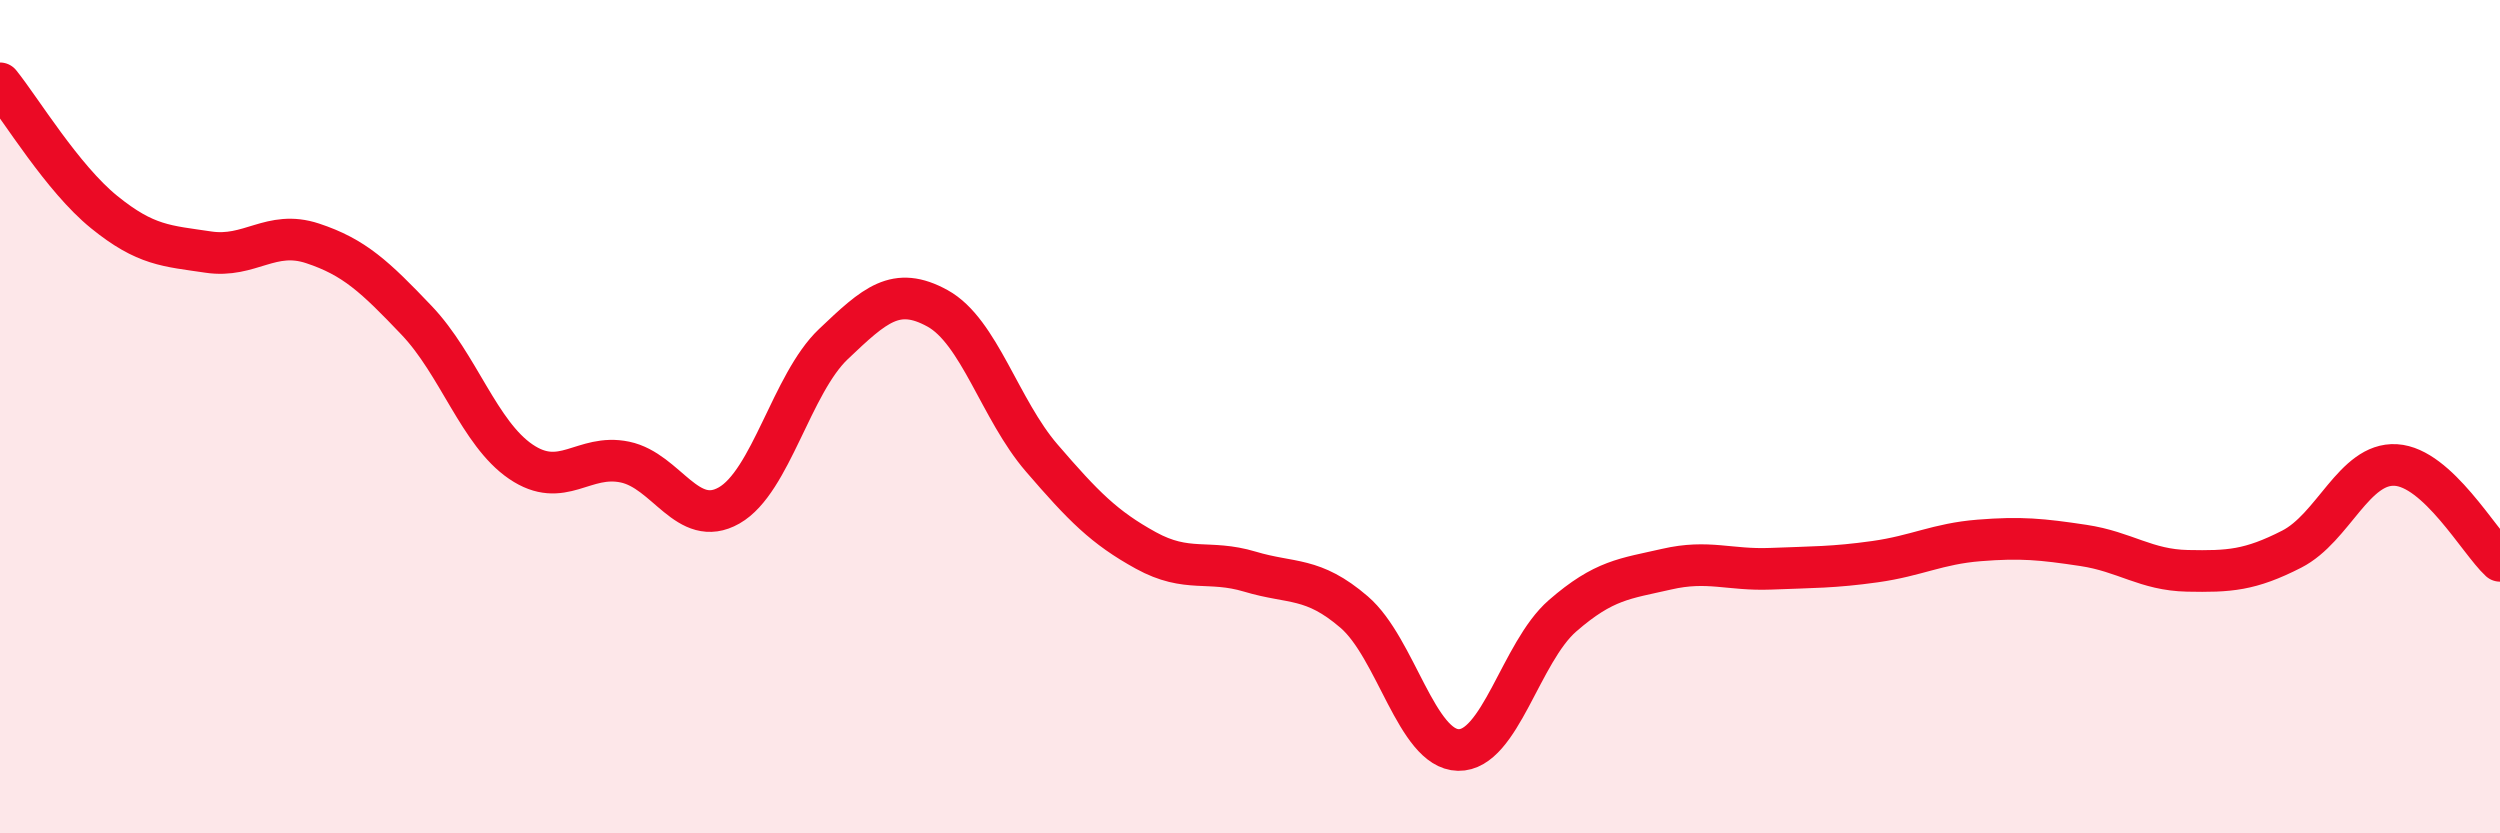 
    <svg width="60" height="20" viewBox="0 0 60 20" xmlns="http://www.w3.org/2000/svg">
      <path
        d="M 0,2 C 0.5,2.62 1.5,4.28 2.5,5.09 C 3.5,5.9 4,5.9 5,6.05 C 6,6.2 6.5,5.51 7.5,5.84 C 8.5,6.17 9,6.64 10,7.69 C 11,8.74 11.5,10.4 12.5,11.08 C 13.5,11.76 14,10.88 15,11.09 C 16,11.3 16.5,12.7 17.5,12.13 C 18.5,11.56 19,9.21 20,8.26 C 21,7.31 21.5,6.85 22.5,7.4 C 23.5,7.95 24,9.83 25,10.99 C 26,12.15 26.5,12.66 27.5,13.21 C 28.5,13.76 29,13.42 30,13.72 C 31,14.02 31.5,13.83 32.5,14.69 C 33.5,15.55 34,17.98 35,18 C 36,18.02 36.5,15.65 37.5,14.78 C 38.5,13.91 39,13.89 40,13.66 C 41,13.43 41.5,13.69 42.5,13.65 C 43.5,13.61 44,13.62 45,13.48 C 46,13.34 46.5,13.05 47.5,12.97 C 48.5,12.89 49,12.94 50,13.09 C 51,13.24 51.5,13.68 52.5,13.7 C 53.5,13.72 54,13.69 55,13.18 C 56,12.67 56.5,11.1 57.5,11.16 C 58.5,11.22 59.5,13 60,13.46L60 20L0 20Z"
        fill="#EB0A25"
        opacity="0.1"
        stroke-linecap="round"
        stroke-linejoin="round"
      />
      <path
        d="M 0,2 C 0.5,2.62 1.5,4.28 2.5,5.09 C 3.5,5.9 4,5.9 5,6.05 C 6,6.2 6.5,5.51 7.5,5.84 C 8.5,6.17 9,6.64 10,7.69 C 11,8.74 11.5,10.4 12.5,11.08 C 13.5,11.76 14,10.88 15,11.09 C 16,11.3 16.5,12.7 17.5,12.13 C 18.5,11.56 19,9.21 20,8.26 C 21,7.31 21.5,6.85 22.5,7.4 C 23.5,7.95 24,9.83 25,10.99 C 26,12.15 26.5,12.66 27.5,13.21 C 28.5,13.76 29,13.42 30,13.72 C 31,14.02 31.5,13.83 32.5,14.69 C 33.5,15.55 34,17.98 35,18 C 36,18.02 36.5,15.65 37.5,14.78 C 38.5,13.91 39,13.89 40,13.66 C 41,13.43 41.5,13.69 42.5,13.65 C 43.5,13.61 44,13.62 45,13.48 C 46,13.34 46.5,13.05 47.5,12.97 C 48.5,12.89 49,12.94 50,13.09 C 51,13.24 51.5,13.68 52.5,13.7 C 53.5,13.72 54,13.69 55,13.18 C 56,12.67 56.5,11.1 57.5,11.16 C 58.5,11.22 59.5,13 60,13.46"
        stroke="#EB0A25"
        stroke-width="1"
        fill="none"
        stroke-linecap="round"
        stroke-linejoin="round"
      />
    </svg>
  